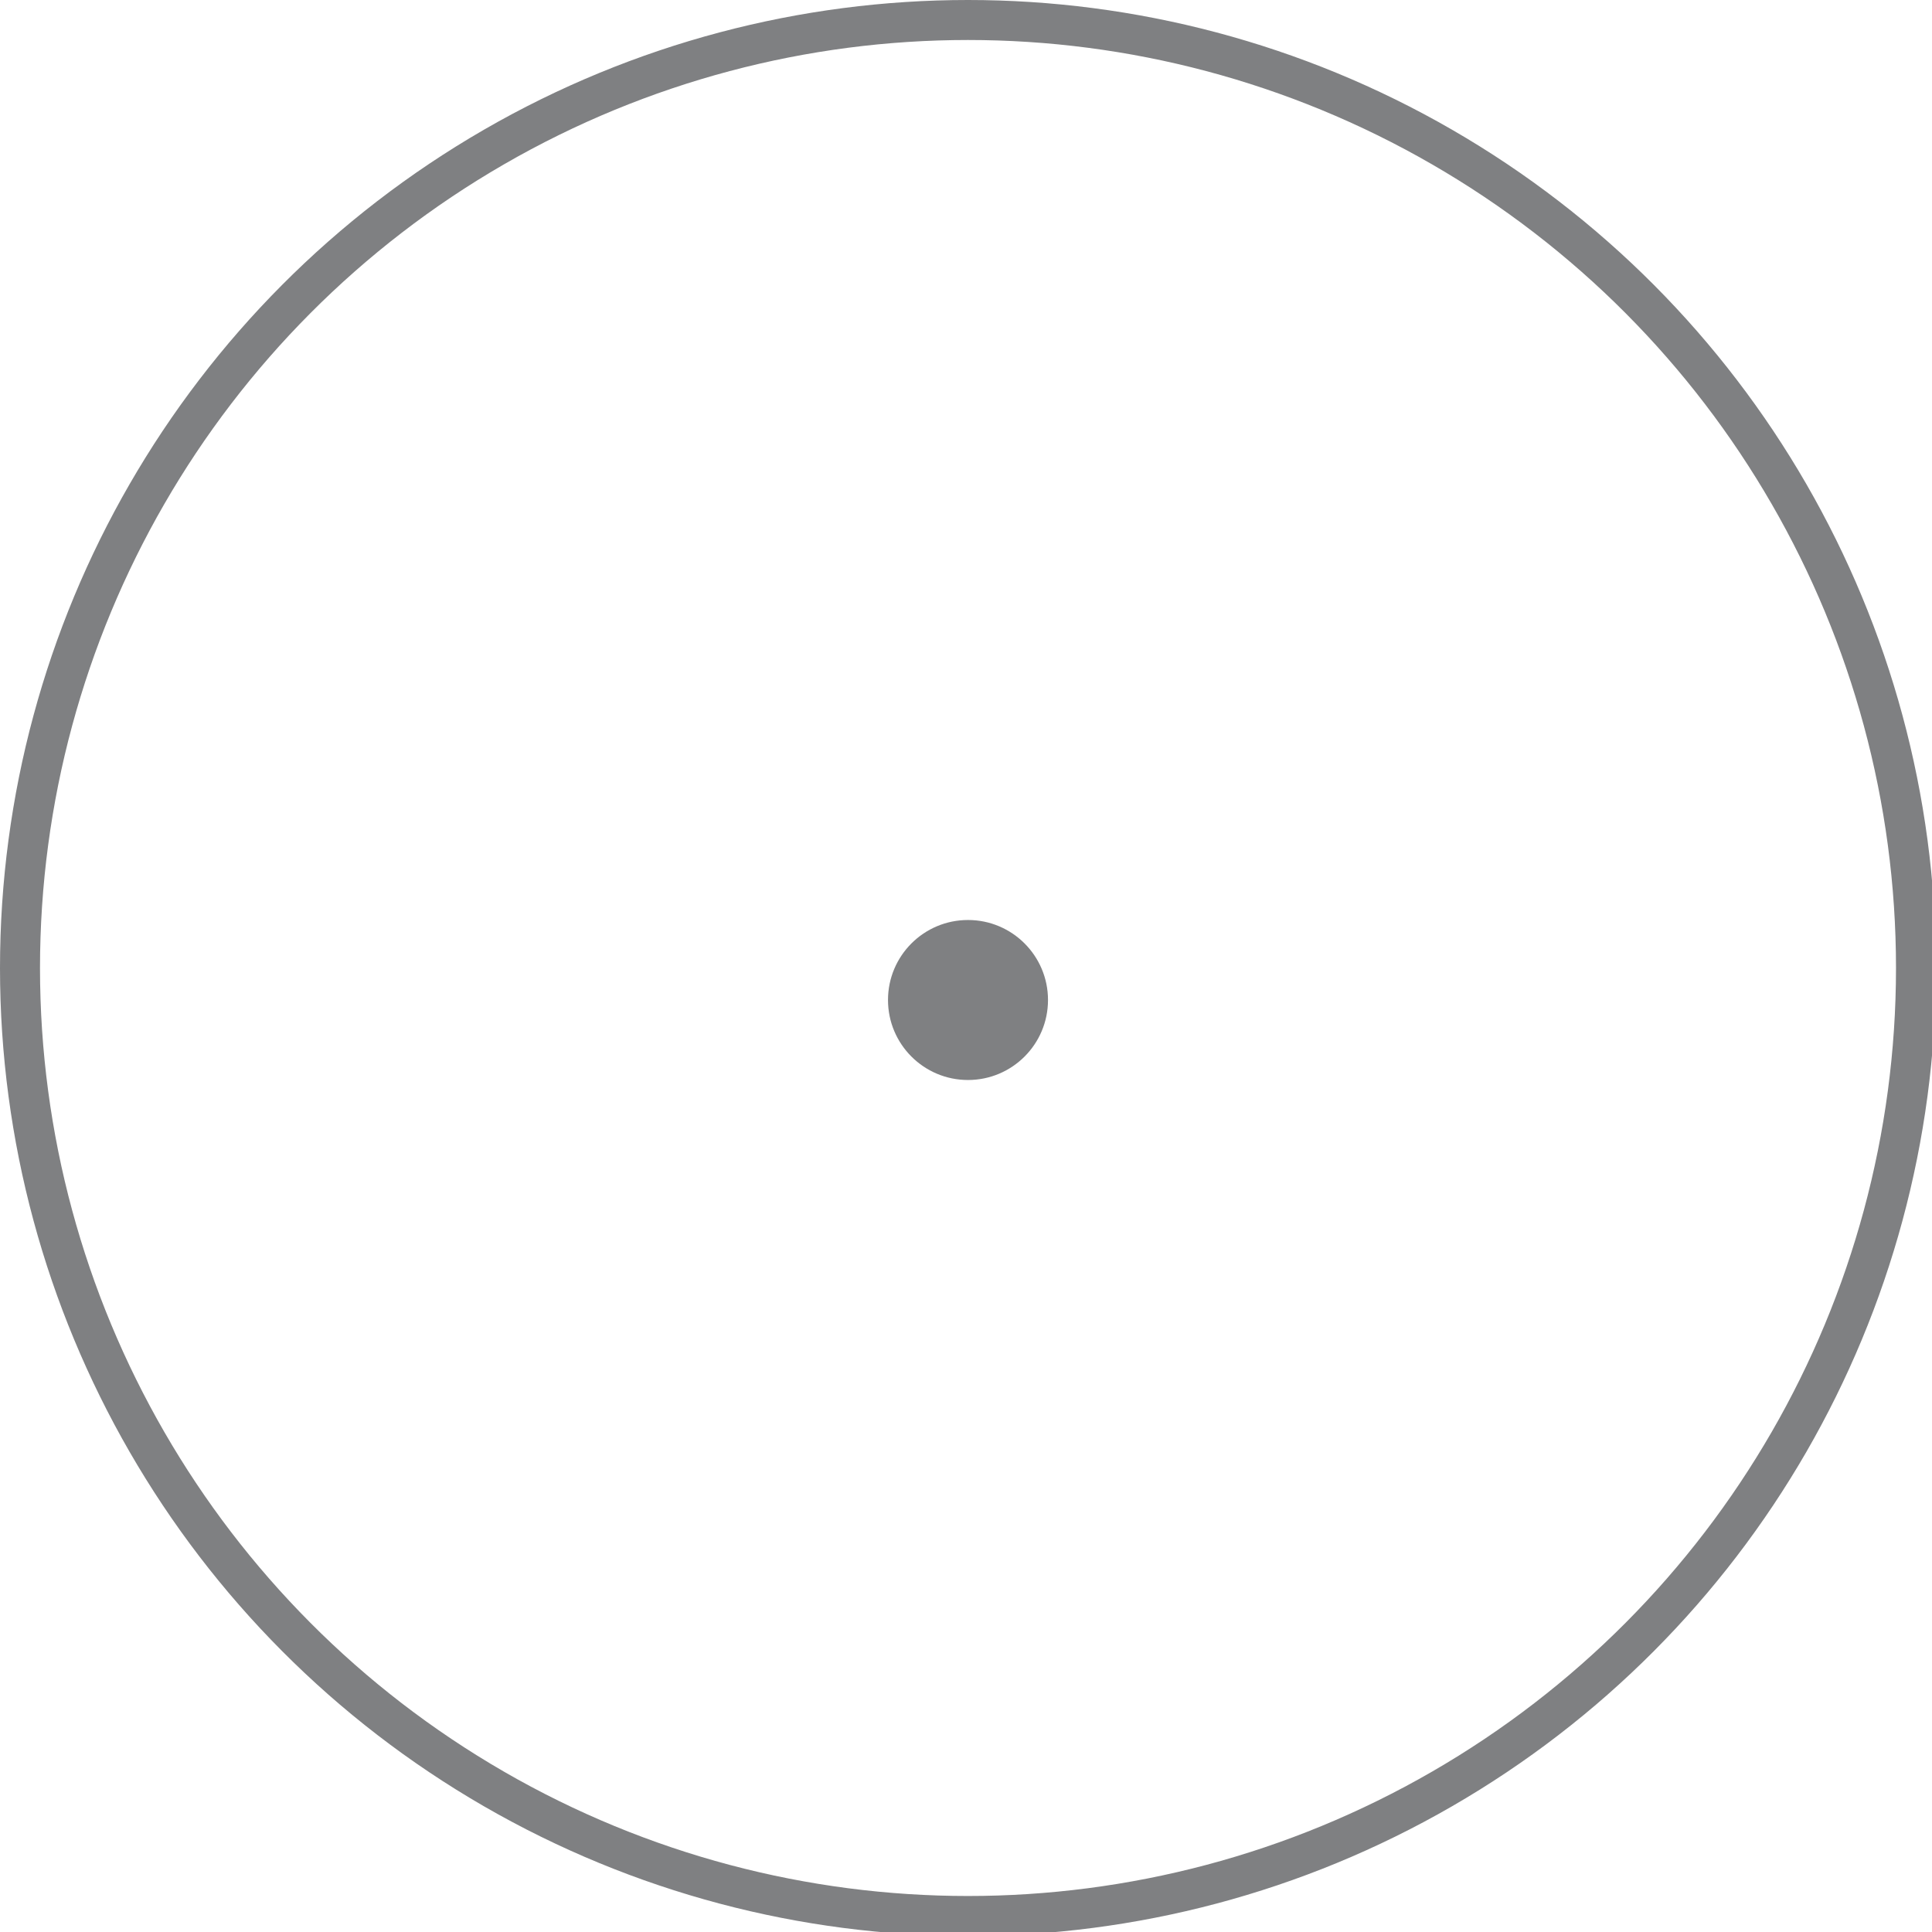 <?xml version="1.0" encoding="utf-8"?>
<!-- Generator: Adobe Illustrator 24.0.1, SVG Export Plug-In . SVG Version: 6.00 Build 0)  -->
<svg version="1.1" id="Layer_1" xmlns="http://www.w3.org/2000/svg" xmlns:xlink="http://www.w3.org/1999/xlink" x="0px" y="0px"
	 viewBox="0 0 48.3 48.3" style="enable-background:new 0 0 48.3 48.3;" xml:space="preserve">
<style type="text/css">
	.st0{fill:none;stroke:#7F8082;stroke-miterlimit:10;}
	.st1{fill:#7F8082;}
</style>
<title>Asset 1</title>
<g id="Layer_2_1_">
	<g id="圖層_1">
		<circle class="st0" cx="24.2" cy="24.2" r="23.7"/>
		<circle class="st1" cx="24.2" cy="25" r="2"/>
	</g>
</g>
</svg>
